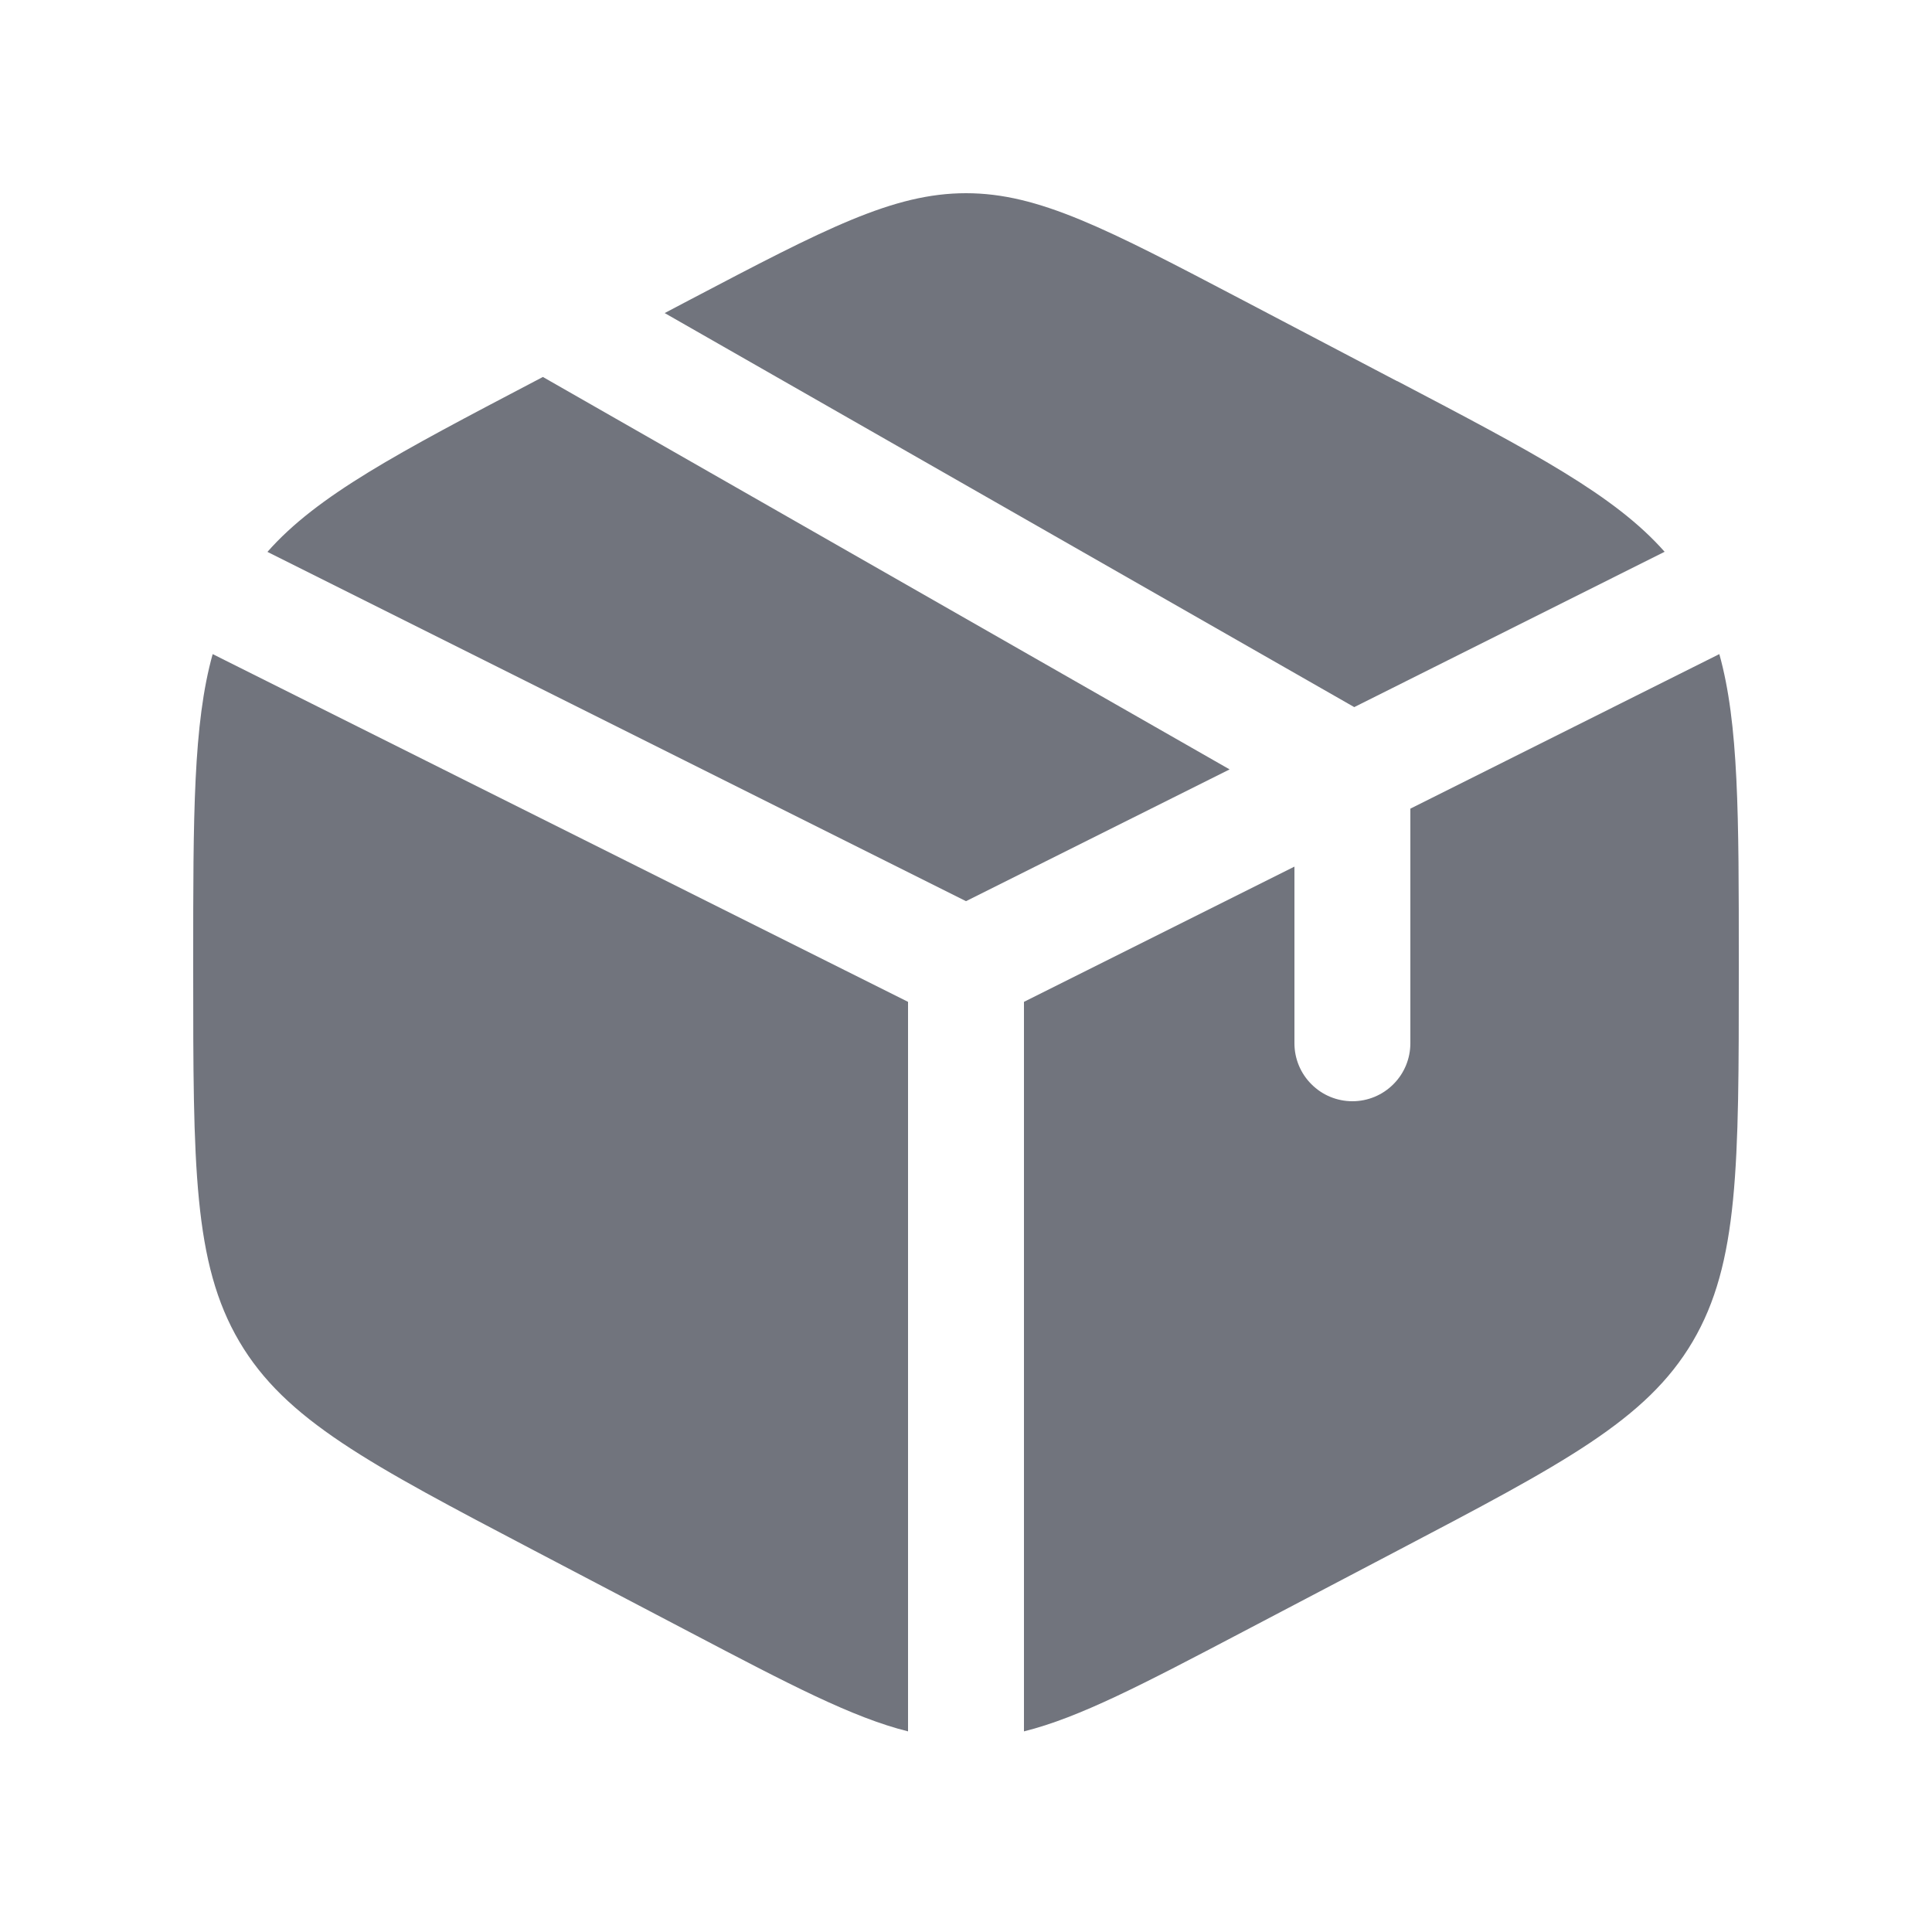 <svg width="25" height="25" viewBox="0 0 25 25" fill="none" xmlns="http://www.w3.org/2000/svg">
<path d="M18.078 4.932L16.078 3.882C14.322 2.961 13.444 2.5 12.5 2.5C11.556 2.5 10.678 2.96 8.922 3.882L8.601 4.051L17.524 9.15L21.54 7.14C20.894 6.408 19.852 5.861 18.078 4.93M22.248 8.464L18.25 10.464V13.5C18.25 13.699 18.171 13.89 18.03 14.03C17.89 14.171 17.699 14.25 17.5 14.25C17.301 14.25 17.11 14.171 16.97 14.03C16.829 13.89 16.75 13.699 16.75 13.5V11.214L13.25 12.964V22.404C13.968 22.225 14.785 21.797 16.078 21.118L18.078 20.068C20.229 18.939 21.305 18.375 21.903 17.36C22.5 16.346 22.5 15.083 22.5 12.56V12.443C22.5 10.55 22.5 9.366 22.248 8.464ZM11.75 22.404V12.964L2.752 8.464C2.5 9.366 2.5 10.55 2.5 12.441V12.558C2.5 15.083 2.5 16.346 3.097 17.36C3.695 18.375 4.771 18.94 6.922 20.069L8.922 21.118C10.215 21.797 11.032 22.225 11.75 22.404ZM3.46 7.141L12.5 11.661L15.911 9.956L7.025 4.878L6.922 4.932C5.149 5.862 4.106 6.409 3.46 7.142" fill="#71747D"/>
</svg>
